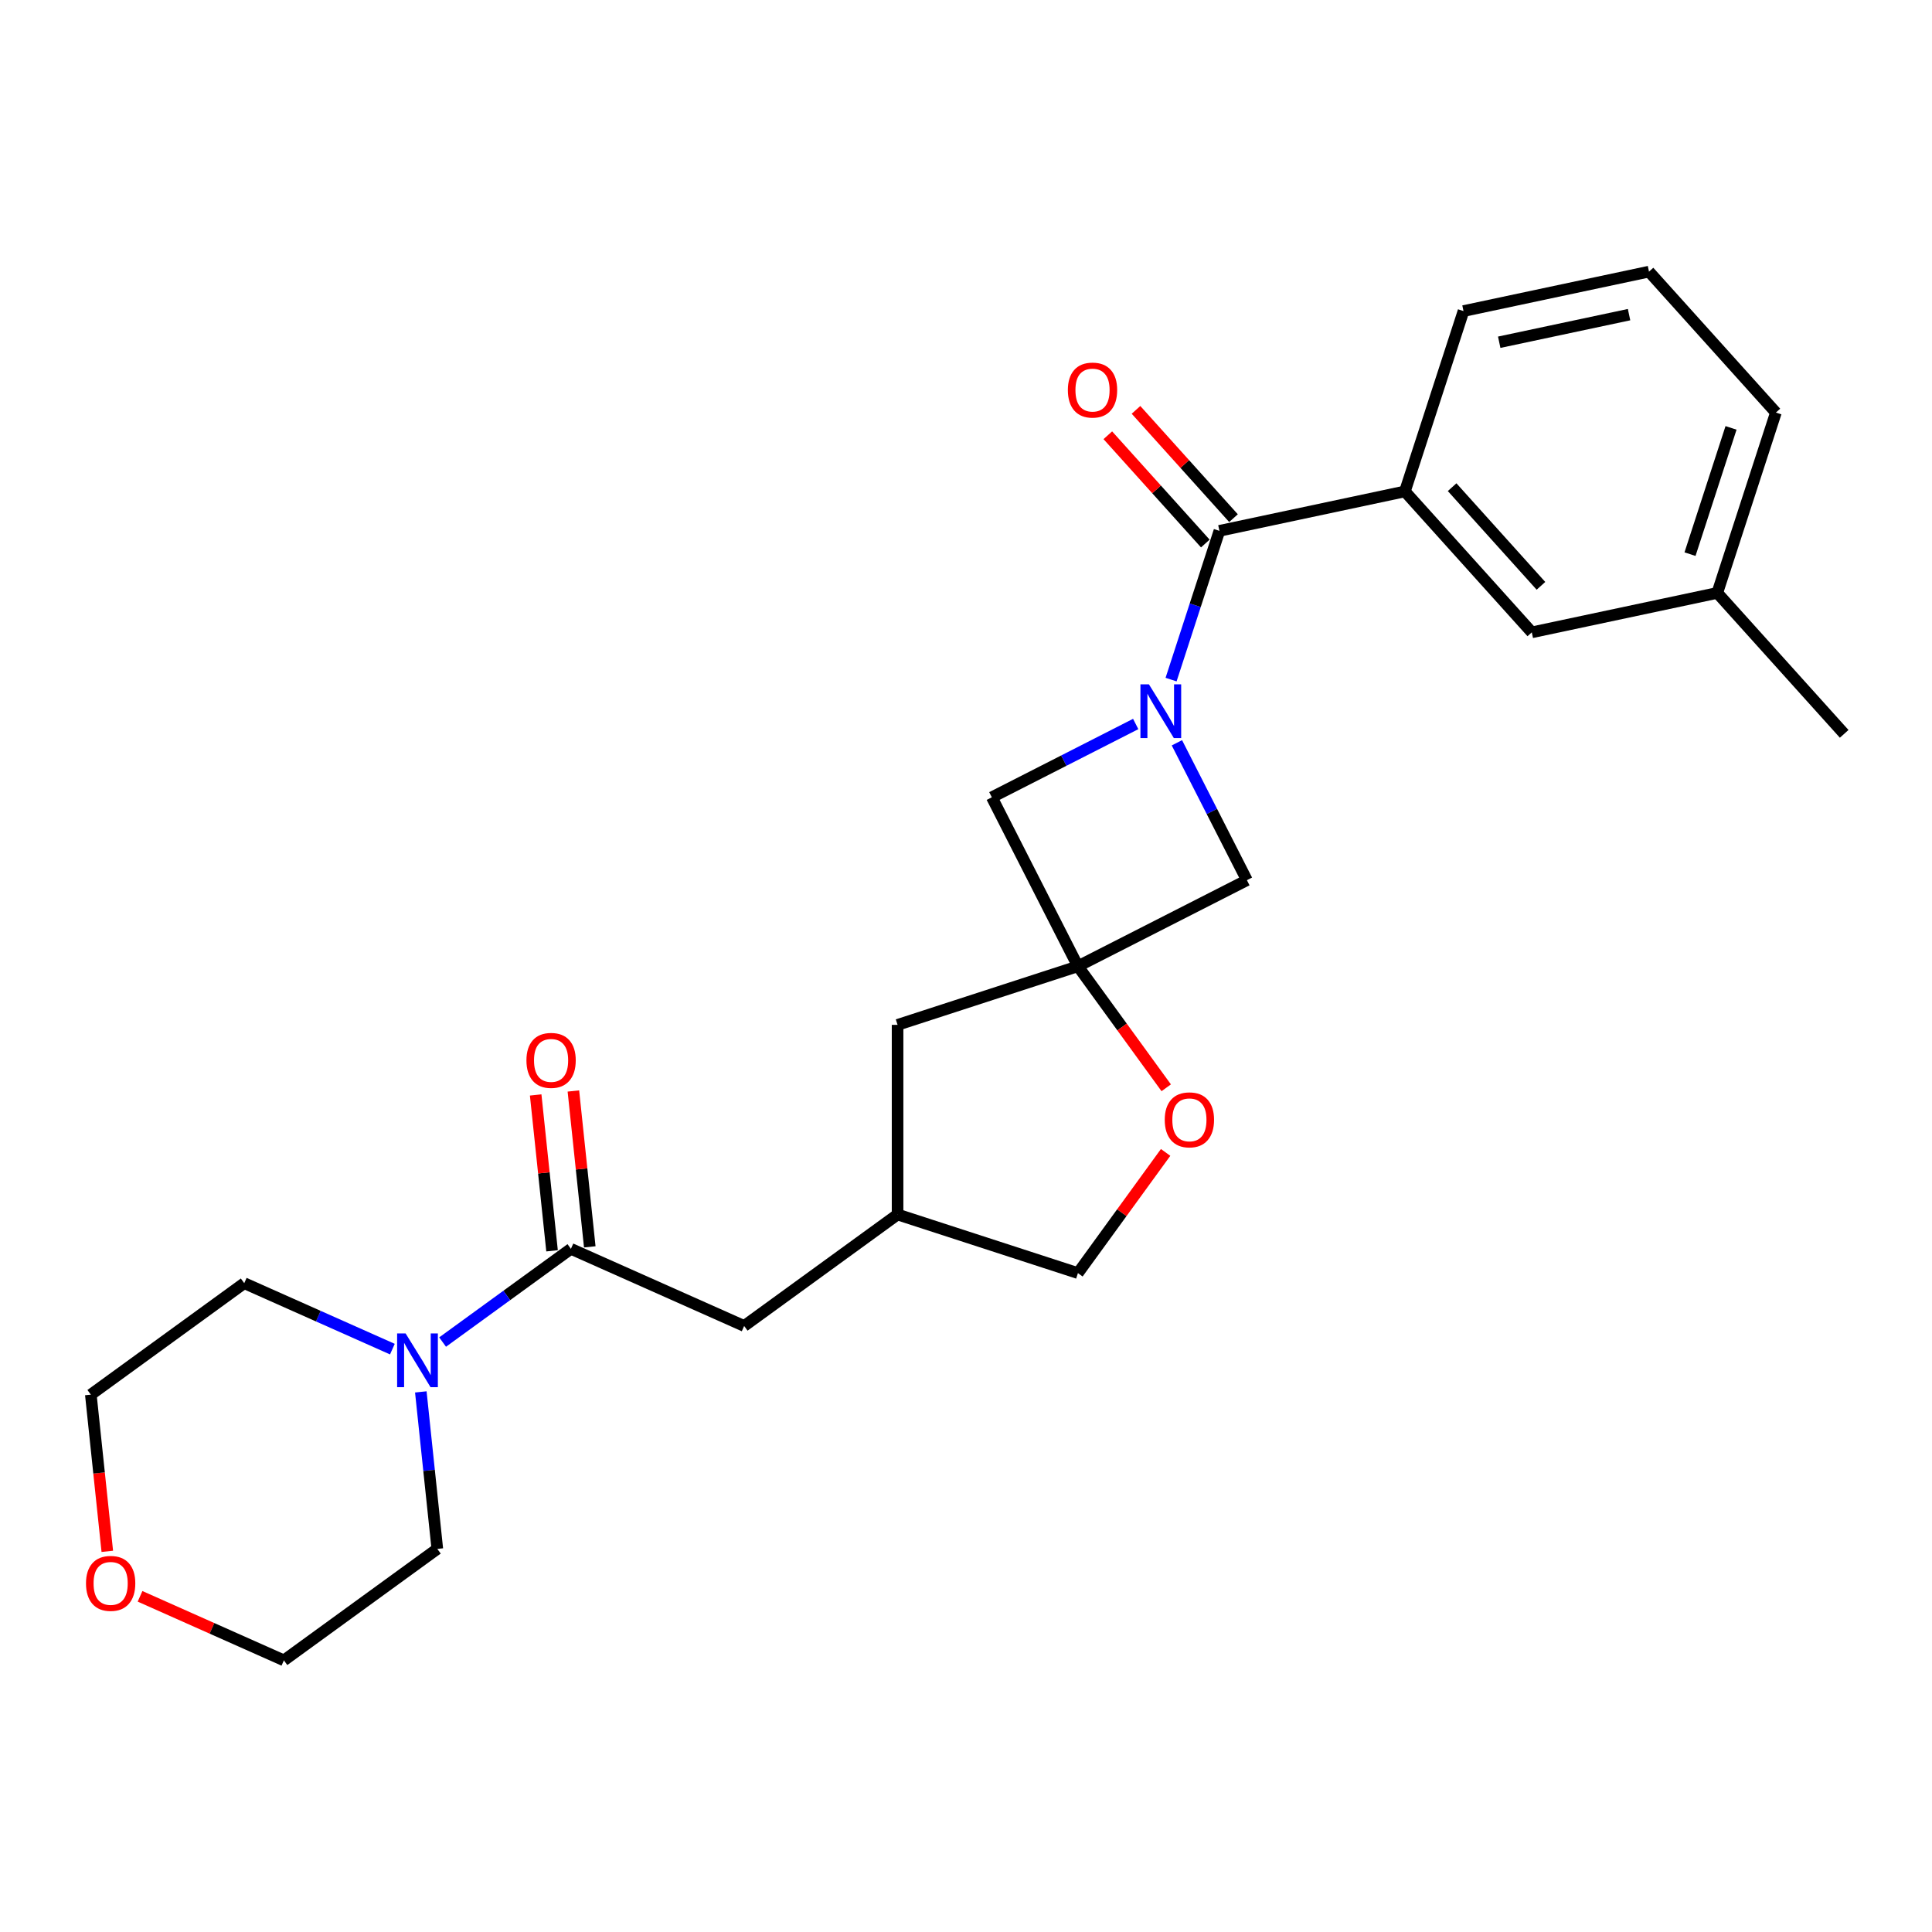 <?xml version='1.0' encoding='iso-8859-1'?>
<svg version='1.1' baseProfile='full'
              xmlns='http://www.w3.org/2000/svg'
                      xmlns:rdkit='http://www.rdkit.org/xml'
                      xmlns:xlink='http://www.w3.org/1999/xlink'
                  xml:space='preserve'
width='1000px' height='1000px' viewBox='0 0 1000 1000'>
<!-- END OF HEADER -->
<rect style='opacity:1.0;fill:#FFFFFF;stroke:none' width='1000' height='1000' x='0' y='0'> </rect>
<path class='bond-0' d='M 606.145,351.763 L 618.654,313.264' style='fill:none;fill-rule:evenodd;stroke:#0000FF;stroke-width:6px;stroke-linecap:butt;stroke-linejoin:miter;stroke-opacity:1' />
<path class='bond-0' d='M 618.654,313.264 L 631.164,274.764' style='fill:none;fill-rule:evenodd;stroke:#000000;stroke-width:6px;stroke-linecap:butt;stroke-linejoin:miter;stroke-opacity:1' />
<path class='bond-4' d='M 587.836,374.738 L 550.605,393.708' style='fill:none;fill-rule:evenodd;stroke:#0000FF;stroke-width:6px;stroke-linecap:butt;stroke-linejoin:miter;stroke-opacity:1' />
<path class='bond-4' d='M 550.605,393.708 L 513.374,412.678' style='fill:none;fill-rule:evenodd;stroke:#000000;stroke-width:6px;stroke-linecap:butt;stroke-linejoin:miter;stroke-opacity:1' />
<path class='bond-5' d='M 609.164,384.469 L 627.279,420.022' style='fill:none;fill-rule:evenodd;stroke:#0000FF;stroke-width:6px;stroke-linecap:butt;stroke-linejoin:miter;stroke-opacity:1' />
<path class='bond-5' d='M 627.279,420.022 L 645.394,455.574' style='fill:none;fill-rule:evenodd;stroke:#000000;stroke-width:6px;stroke-linecap:butt;stroke-linejoin:miter;stroke-opacity:1' />
<path class='bond-6' d='M 631.164,274.764 L 727.175,254.356' style='fill:none;fill-rule:evenodd;stroke:#000000;stroke-width:6px;stroke-linecap:butt;stroke-linejoin:miter;stroke-opacity:1' />
<path class='bond-9' d='M 638.458,268.196 L 613.226,240.172' style='fill:none;fill-rule:evenodd;stroke:#000000;stroke-width:6px;stroke-linecap:butt;stroke-linejoin:miter;stroke-opacity:1' />
<path class='bond-9' d='M 613.226,240.172 L 587.993,212.149' style='fill:none;fill-rule:evenodd;stroke:#FF0000;stroke-width:6px;stroke-linecap:butt;stroke-linejoin:miter;stroke-opacity:1' />
<path class='bond-9' d='M 623.869,281.332 L 598.637,253.308' style='fill:none;fill-rule:evenodd;stroke:#000000;stroke-width:6px;stroke-linecap:butt;stroke-linejoin:miter;stroke-opacity:1' />
<path class='bond-9' d='M 598.637,253.308 L 573.404,225.285' style='fill:none;fill-rule:evenodd;stroke:#FF0000;stroke-width:6px;stroke-linecap:butt;stroke-linejoin:miter;stroke-opacity:1' />
<path class='bond-1' d='M 557.936,500.136 L 645.394,455.574' style='fill:none;fill-rule:evenodd;stroke:#000000;stroke-width:6px;stroke-linecap:butt;stroke-linejoin:miter;stroke-opacity:1' />
<path class='bond-7' d='M 557.936,500.136 L 580.786,531.586' style='fill:none;fill-rule:evenodd;stroke:#000000;stroke-width:6px;stroke-linecap:butt;stroke-linejoin:miter;stroke-opacity:1' />
<path class='bond-7' d='M 580.786,531.586 L 603.636,563.036' style='fill:none;fill-rule:evenodd;stroke:#FF0000;stroke-width:6px;stroke-linecap:butt;stroke-linejoin:miter;stroke-opacity:1' />
<path class='bond-12' d='M 557.936,500.136 L 464.584,530.468' style='fill:none;fill-rule:evenodd;stroke:#000000;stroke-width:6px;stroke-linecap:butt;stroke-linejoin:miter;stroke-opacity:1' />
<path class='bond-25' d='M 557.936,500.136 L 513.374,412.678' style='fill:none;fill-rule:evenodd;stroke:#000000;stroke-width:6px;stroke-linecap:butt;stroke-linejoin:miter;stroke-opacity:1' />
<path class='bond-2' d='M 295.503,646.396 L 385.173,686.319' style='fill:none;fill-rule:evenodd;stroke:#000000;stroke-width:6px;stroke-linecap:butt;stroke-linejoin:miter;stroke-opacity:1' />
<path class='bond-3' d='M 295.503,646.396 L 262.296,670.522' style='fill:none;fill-rule:evenodd;stroke:#000000;stroke-width:6px;stroke-linecap:butt;stroke-linejoin:miter;stroke-opacity:1' />
<path class='bond-3' d='M 262.296,670.522 L 229.089,694.648' style='fill:none;fill-rule:evenodd;stroke:#0000FF;stroke-width:6px;stroke-linecap:butt;stroke-linejoin:miter;stroke-opacity:1' />
<path class='bond-10' d='M 305.265,645.37 L 301.025,605.031' style='fill:none;fill-rule:evenodd;stroke:#000000;stroke-width:6px;stroke-linecap:butt;stroke-linejoin:miter;stroke-opacity:1' />
<path class='bond-10' d='M 301.025,605.031 L 296.785,564.693' style='fill:none;fill-rule:evenodd;stroke:#FF0000;stroke-width:6px;stroke-linecap:butt;stroke-linejoin:miter;stroke-opacity:1' />
<path class='bond-10' d='M 285.741,647.422 L 281.501,607.083' style='fill:none;fill-rule:evenodd;stroke:#000000;stroke-width:6px;stroke-linecap:butt;stroke-linejoin:miter;stroke-opacity:1' />
<path class='bond-10' d='M 281.501,607.083 L 277.262,566.745' style='fill:none;fill-rule:evenodd;stroke:#FF0000;stroke-width:6px;stroke-linecap:butt;stroke-linejoin:miter;stroke-opacity:1' />
<path class='bond-17' d='M 217.812,720.443 L 222.082,761.076' style='fill:none;fill-rule:evenodd;stroke:#0000FF;stroke-width:6px;stroke-linecap:butt;stroke-linejoin:miter;stroke-opacity:1' />
<path class='bond-17' d='M 222.082,761.076 L 226.353,801.709' style='fill:none;fill-rule:evenodd;stroke:#000000;stroke-width:6px;stroke-linecap:butt;stroke-linejoin:miter;stroke-opacity:1' />
<path class='bond-18' d='M 203.097,698.304 L 164.76,681.236' style='fill:none;fill-rule:evenodd;stroke:#0000FF;stroke-width:6px;stroke-linecap:butt;stroke-linejoin:miter;stroke-opacity:1' />
<path class='bond-18' d='M 164.76,681.236 L 126.423,664.167' style='fill:none;fill-rule:evenodd;stroke:#000000;stroke-width:6px;stroke-linecap:butt;stroke-linejoin:miter;stroke-opacity:1' />
<path class='bond-11' d='M 727.175,254.356 L 792.855,327.3' style='fill:none;fill-rule:evenodd;stroke:#000000;stroke-width:6px;stroke-linecap:butt;stroke-linejoin:miter;stroke-opacity:1' />
<path class='bond-11' d='M 751.616,252.162 L 797.592,303.223' style='fill:none;fill-rule:evenodd;stroke:#000000;stroke-width:6px;stroke-linecap:butt;stroke-linejoin:miter;stroke-opacity:1' />
<path class='bond-19' d='M 727.175,254.356 L 757.507,161.004' style='fill:none;fill-rule:evenodd;stroke:#000000;stroke-width:6px;stroke-linecap:butt;stroke-linejoin:miter;stroke-opacity:1' />
<path class='bond-15' d='M 603.322,596.488 L 580.629,627.722' style='fill:none;fill-rule:evenodd;stroke:#FF0000;stroke-width:6px;stroke-linecap:butt;stroke-linejoin:miter;stroke-opacity:1' />
<path class='bond-15' d='M 580.629,627.722 L 557.936,658.957' style='fill:none;fill-rule:evenodd;stroke:#000000;stroke-width:6px;stroke-linecap:butt;stroke-linejoin:miter;stroke-opacity:1' />
<path class='bond-8' d='M 385.173,686.319 L 464.584,628.625' style='fill:none;fill-rule:evenodd;stroke:#000000;stroke-width:6px;stroke-linecap:butt;stroke-linejoin:miter;stroke-opacity:1' />
<path class='bond-16' d='M 792.855,327.3 L 888.866,306.893' style='fill:none;fill-rule:evenodd;stroke:#000000;stroke-width:6px;stroke-linecap:butt;stroke-linejoin:miter;stroke-opacity:1' />
<path class='bond-13' d='M 464.584,530.468 L 464.584,628.625' style='fill:none;fill-rule:evenodd;stroke:#000000;stroke-width:6px;stroke-linecap:butt;stroke-linejoin:miter;stroke-opacity:1' />
<path class='bond-26' d='M 464.584,628.625 L 557.936,658.957' style='fill:none;fill-rule:evenodd;stroke:#000000;stroke-width:6px;stroke-linecap:butt;stroke-linejoin:miter;stroke-opacity:1' />
<path class='bond-14' d='M 55.537,802.97 L 51.275,762.416' style='fill:none;fill-rule:evenodd;stroke:#FF0000;stroke-width:6px;stroke-linecap:butt;stroke-linejoin:miter;stroke-opacity:1' />
<path class='bond-14' d='M 51.275,762.416 L 47.012,721.862' style='fill:none;fill-rule:evenodd;stroke:#000000;stroke-width:6px;stroke-linecap:butt;stroke-linejoin:miter;stroke-opacity:1' />
<path class='bond-28' d='M 72.487,826.254 L 109.715,842.829' style='fill:none;fill-rule:evenodd;stroke:#FF0000;stroke-width:6px;stroke-linecap:butt;stroke-linejoin:miter;stroke-opacity:1' />
<path class='bond-28' d='M 109.715,842.829 L 146.943,859.404' style='fill:none;fill-rule:evenodd;stroke:#000000;stroke-width:6px;stroke-linecap:butt;stroke-linejoin:miter;stroke-opacity:1' />
<path class='bond-24' d='M 888.866,306.893 L 954.545,379.837' style='fill:none;fill-rule:evenodd;stroke:#000000;stroke-width:6px;stroke-linecap:butt;stroke-linejoin:miter;stroke-opacity:1' />
<path class='bond-27' d='M 888.866,306.893 L 919.198,213.54' style='fill:none;fill-rule:evenodd;stroke:#000000;stroke-width:6px;stroke-linecap:butt;stroke-linejoin:miter;stroke-opacity:1' />
<path class='bond-27' d='M 874.745,286.823 L 895.978,221.477' style='fill:none;fill-rule:evenodd;stroke:#000000;stroke-width:6px;stroke-linecap:butt;stroke-linejoin:miter;stroke-opacity:1' />
<path class='bond-22' d='M 226.353,801.709 L 146.943,859.404' style='fill:none;fill-rule:evenodd;stroke:#000000;stroke-width:6px;stroke-linecap:butt;stroke-linejoin:miter;stroke-opacity:1' />
<path class='bond-21' d='M 126.423,664.167 L 47.012,721.862' style='fill:none;fill-rule:evenodd;stroke:#000000;stroke-width:6px;stroke-linecap:butt;stroke-linejoin:miter;stroke-opacity:1' />
<path class='bond-20' d='M 757.507,161.004 L 853.519,140.596' style='fill:none;fill-rule:evenodd;stroke:#000000;stroke-width:6px;stroke-linecap:butt;stroke-linejoin:miter;stroke-opacity:1' />
<path class='bond-20' d='M 775.99,177.145 L 843.198,162.859' style='fill:none;fill-rule:evenodd;stroke:#000000;stroke-width:6px;stroke-linecap:butt;stroke-linejoin:miter;stroke-opacity:1' />
<path class='bond-23' d='M 853.519,140.596 L 919.198,213.54' style='fill:none;fill-rule:evenodd;stroke:#000000;stroke-width:6px;stroke-linecap:butt;stroke-linejoin:miter;stroke-opacity:1' />
<path  class='atom-0' d='M 594.687 354.217
L 603.796 368.941
Q 604.699 370.393, 606.152 373.024
Q 607.605 375.655, 607.683 375.812
L 607.683 354.217
L 611.374 354.217
L 611.374 382.015
L 607.565 382.015
L 597.789 365.917
Q 596.65 364.033, 595.433 361.873
Q 594.255 359.714, 593.902 359.047
L 593.902 382.015
L 590.29 382.015
L 590.29 354.217
L 594.687 354.217
' fill='#0000FF'/>
<path  class='atom-4' d='M 209.948 690.192
L 219.057 704.915
Q 219.96 706.368, 221.413 708.998
Q 222.866 711.629, 222.944 711.786
L 222.944 690.192
L 226.635 690.192
L 226.635 717.989
L 222.826 717.989
L 213.05 701.892
Q 211.911 700.007, 210.694 697.848
Q 209.516 695.688, 209.163 695.021
L 209.163 717.989
L 205.551 717.989
L 205.551 690.192
L 209.948 690.192
' fill='#0000FF'/>
<path  class='atom-8' d='M 602.87 579.625
Q 602.87 572.95, 606.168 569.22
Q 609.466 565.49, 615.631 565.49
Q 621.795 565.49, 625.093 569.22
Q 628.391 572.95, 628.391 579.625
Q 628.391 586.378, 625.054 590.226
Q 621.716 594.034, 615.631 594.034
Q 609.506 594.034, 606.168 590.226
Q 602.87 586.417, 602.87 579.625
M 615.631 590.893
Q 619.871 590.893, 622.148 588.066
Q 624.465 585.2, 624.465 579.625
Q 624.465 574.167, 622.148 571.419
Q 619.871 568.631, 615.631 568.631
Q 611.39 568.631, 609.074 571.38
Q 606.797 574.128, 606.797 579.625
Q 606.797 585.239, 609.074 588.066
Q 611.39 590.893, 615.631 590.893
' fill='#FF0000'/>
<path  class='atom-10' d='M 552.724 201.898
Q 552.724 195.223, 556.022 191.493
Q 559.32 187.763, 565.484 187.763
Q 571.648 187.763, 574.947 191.493
Q 578.245 195.223, 578.245 201.898
Q 578.245 208.651, 574.907 212.499
Q 571.57 216.307, 565.484 216.307
Q 559.359 216.307, 556.022 212.499
Q 552.724 208.69, 552.724 201.898
M 565.484 213.166
Q 569.725 213.166, 572.002 210.339
Q 574.318 207.473, 574.318 201.898
Q 574.318 196.441, 572.002 193.692
Q 569.725 190.904, 565.484 190.904
Q 561.244 190.904, 558.927 193.653
Q 556.65 196.401, 556.65 201.898
Q 556.65 207.513, 558.927 210.339
Q 561.244 213.166, 565.484 213.166
' fill='#FF0000'/>
<path  class='atom-11' d='M 272.483 548.856
Q 272.483 542.181, 275.781 538.451
Q 279.079 534.721, 285.243 534.721
Q 291.407 534.721, 294.705 538.451
Q 298.003 542.181, 298.003 548.856
Q 298.003 555.609, 294.666 559.456
Q 291.329 563.265, 285.243 563.265
Q 279.118 563.265, 275.781 559.456
Q 272.483 555.648, 272.483 548.856
M 285.243 560.124
Q 289.483 560.124, 291.76 557.297
Q 294.077 554.431, 294.077 548.856
Q 294.077 543.398, 291.76 540.65
Q 289.483 537.862, 285.243 537.862
Q 281.003 537.862, 278.686 540.61
Q 276.409 543.359, 276.409 548.856
Q 276.409 554.47, 278.686 557.297
Q 281.003 560.124, 285.243 560.124
' fill='#FF0000'/>
<path  class='atom-15' d='M 44.512 819.559
Q 44.512 812.884, 47.81 809.154
Q 51.108 805.424, 57.273 805.424
Q 63.437 805.424, 66.735 809.154
Q 70.033 812.884, 70.033 819.559
Q 70.033 826.312, 66.695 830.16
Q 63.358 833.968, 57.273 833.968
Q 51.148 833.968, 47.81 830.16
Q 44.512 826.351, 44.512 819.559
M 57.273 830.827
Q 61.513 830.827, 63.79 828
Q 66.106 825.134, 66.106 819.559
Q 66.106 814.101, 63.79 811.353
Q 61.513 808.565, 57.273 808.565
Q 53.032 808.565, 50.716 811.314
Q 48.438 814.062, 48.438 819.559
Q 48.438 825.173, 50.716 828
Q 53.032 830.827, 57.273 830.827
' fill='#FF0000'/>
</svg>
